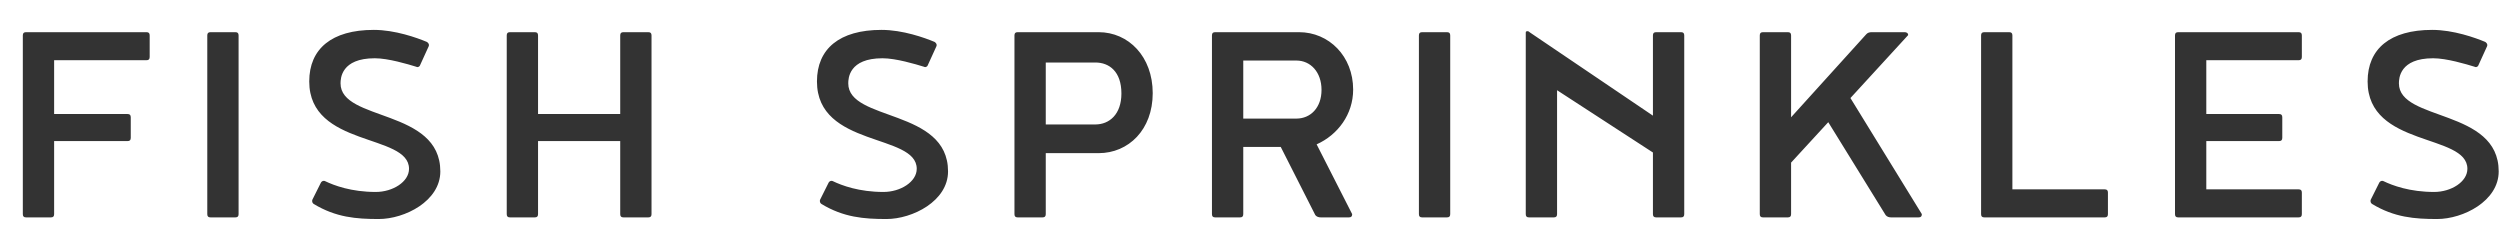<?xml version="1.0" encoding="UTF-8"?>
<svg width="92px" height="9px" viewBox="0 0 92 9" version="1.1" xmlns="http://www.w3.org/2000/svg" xmlns:xlink="http://www.w3.org/1999/xlink">
    <title>txt-shop-fish-sprinkles</title>
    <g id="Page-1" stroke="none" stroke-width="1" fill="none" fill-rule="evenodd">
        <g id="top" transform="translate(-920, -4149)" fill="#333333" fill-rule="nonzero">
            <path d="M921.872,4157 C921.956,4157 921.992,4156.964 921.992,4156.88 L921.992,4154.192 L924.692,4154.192 C924.776,4154.192 924.812,4154.156 924.812,4154.072 L924.812,4153.316 C924.812,4153.232 924.776,4153.196 924.692,4153.196 L921.992,4153.196 L921.992,4151.216 L925.388,4151.216 C925.472,4151.216 925.508,4151.18 925.508,4151.096 L925.508,4150.304 C925.508,4150.22 925.472,4150.184 925.388,4150.184 L920.96,4150.184 C920.876,4150.184 920.84,4150.22 920.84,4150.304 L920.84,4156.88 C920.84,4156.964 920.876,4157 920.96,4157 L921.872,4157 Z M928.66,4157 C928.744,4157 928.78,4156.964 928.78,4156.88 L928.78,4150.304 C928.78,4150.22 928.744,4150.184 928.66,4150.184 L927.748,4150.184 C927.664,4150.184 927.628,4150.22 927.628,4150.304 L927.628,4156.88 C927.628,4156.964 927.664,4157 927.748,4157 L928.66,4157 Z M933.936,4157.06 C934.896,4157.06 936.204,4156.4 936.204,4155.308 C936.204,4152.992 932.532,4153.472 932.532,4152.068 C932.532,4151.888 932.556,4151.144 933.792,4151.144 C934.284,4151.144 935.004,4151.36 935.316,4151.456 C935.328,4151.468 935.352,4151.468 935.376,4151.468 C935.424,4151.456 935.448,4151.432 935.46,4151.396 L935.772,4150.712 C935.784,4150.7 935.784,4150.676 935.784,4150.652 C935.784,4150.616 935.76,4150.58 935.712,4150.544 C935.34,4150.388 934.536,4150.1 933.756,4150.1 C932.208,4150.1 931.38,4150.796 931.38,4151.996 C931.38,4154.432 935.052,4153.904 935.052,4155.212 C935.052,4155.692 934.452,4156.064 933.828,4156.064 C932.928,4156.064 932.292,4155.824 931.968,4155.668 C931.956,4155.656 931.932,4155.656 931.908,4155.656 C931.872,4155.656 931.836,4155.68 931.812,4155.716 L931.5,4156.34 C931.488,4156.352 931.488,4156.376 931.488,4156.4 C931.488,4156.448 931.512,4156.484 931.548,4156.508 C932.364,4157 933.108,4157.06 933.936,4157.06 Z M939.68,4157 C939.764,4157 939.8,4156.964 939.8,4156.88 L939.8,4154.192 L942.824,4154.192 L942.824,4156.88 C942.824,4156.964 942.86,4157 942.944,4157 L943.856,4157 C943.94,4157 943.976,4156.964 943.976,4156.88 L943.976,4150.304 C943.976,4150.22 943.94,4150.184 943.856,4150.184 L942.944,4150.184 C942.86,4150.184 942.824,4150.22 942.824,4150.304 L942.824,4153.196 L939.8,4153.196 L939.8,4150.304 C939.8,4150.22 939.764,4150.184 939.68,4150.184 L938.768,4150.184 C938.684,4150.184 938.648,4150.22 938.648,4150.304 L938.648,4156.88 C938.648,4156.964 938.684,4157 938.768,4157 L939.68,4157 Z M952.62,4157.06 C953.58,4157.06 954.888,4156.4 954.888,4155.308 C954.888,4152.992 951.216,4153.472 951.216,4152.068 C951.216,4151.888 951.24,4151.144 952.476,4151.144 C952.968,4151.144 953.688,4151.36 954,4151.456 C954.012,4151.468 954.036,4151.468 954.06,4151.468 C954.108,4151.456 954.132,4151.432 954.144,4151.396 L954.456,4150.712 C954.468,4150.7 954.468,4150.676 954.468,4150.652 C954.468,4150.616 954.444,4150.58 954.396,4150.544 C954.024,4150.388 953.22,4150.1 952.44,4150.1 C950.892,4150.1 950.064,4150.796 950.064,4151.996 C950.064,4154.432 953.736,4153.904 953.736,4155.212 C953.736,4155.692 953.136,4156.064 952.512,4156.064 C951.612,4156.064 950.976,4155.824 950.652,4155.668 C950.64,4155.656 950.616,4155.656 950.592,4155.656 C950.556,4155.656 950.52,4155.68 950.496,4155.716 L950.184,4156.34 C950.172,4156.352 950.172,4156.376 950.172,4156.4 C950.172,4156.448 950.196,4156.484 950.232,4156.508 C951.048,4157 951.792,4157.06 952.62,4157.06 Z M958.364,4157 C958.448,4157 958.484,4156.964 958.484,4156.88 L958.484,4154.636 L960.428,4154.636 C961.532,4154.636 962.42,4153.772 962.42,4152.428 C962.42,4151.084 961.532,4150.184 960.428,4150.184 L957.452,4150.184 C957.368,4150.184 957.332,4150.22 957.332,4150.304 L957.332,4156.88 C957.332,4156.964 957.368,4157 957.452,4157 L958.364,4157 Z M960.308,4153.58 L958.484,4153.58 L958.484,4151.3 L960.308,4151.3 C960.824,4151.3 961.268,4151.636 961.268,4152.44 C961.268,4153.208 960.824,4153.58 960.308,4153.58 Z M965.632,4157 C965.716,4157 965.752,4156.964 965.752,4156.88 L965.752,4154.408 L967.132,4154.408 L968.404,4156.916 C968.452,4156.976 968.524,4157 968.608,4157 L969.64,4157 C969.724,4157 969.76,4156.964 969.76,4156.88 L968.452,4154.312 C969.232,4153.964 969.796,4153.208 969.796,4152.296 C969.796,4151.072 968.908,4150.184 967.804,4150.184 L964.72,4150.184 C964.636,4150.184 964.6,4150.22 964.6,4150.304 L964.6,4156.88 C964.6,4156.964 964.636,4157 964.72,4157 L965.632,4157 Z M967.708,4153.364 L965.752,4153.364 L965.752,4151.228 L967.708,4151.228 C968.224,4151.228 968.632,4151.648 968.632,4152.308 C968.632,4152.968 968.224,4153.364 967.708,4153.364 Z M973.248,4157 C973.332,4157 973.368,4156.964 973.368,4156.88 L973.368,4150.304 C973.368,4150.22 973.332,4150.184 973.248,4150.184 L972.336,4150.184 C972.252,4150.184 972.216,4150.22 972.216,4150.304 L972.216,4156.88 C972.216,4156.964 972.252,4157 972.336,4157 L973.248,4157 Z M977.18,4157 C977.264,4157 977.3,4156.964 977.3,4156.88 L977.3,4152.32 L980.828,4154.612 L980.828,4156.88 C980.828,4156.964 980.864,4157 980.948,4157 L981.86,4157 C981.944,4157 981.98,4156.964 981.98,4156.88 L981.98,4150.304 C981.98,4150.22 981.944,4150.184 981.86,4150.184 L980.948,4150.184 C980.864,4150.184 980.828,4150.22 980.828,4150.304 L980.828,4153.256 L976.304,4150.196 C976.268,4150.16 976.244,4150.148 976.208,4150.148 C976.172,4150.148 976.148,4150.16 976.148,4150.196 L976.148,4156.88 C976.148,4156.964 976.184,4157 976.268,4157 L977.18,4157 Z M985.792,4157 C985.876,4157 985.912,4156.964 985.912,4156.88 L985.912,4154.984 L987.28,4153.496 L989.392,4156.916 C989.44,4156.976 989.512,4157 989.596,4157 L990.604,4157 C990.688,4157 990.724,4156.964 990.724,4156.88 L988.096,4152.608 L990.22,4150.292 C990.22,4150.208 990.148,4150.184 990.088,4150.184 L988.876,4150.184 C988.792,4150.184 988.72,4150.208 988.672,4150.268 L985.912,4153.316 L985.912,4150.304 C985.912,4150.22 985.876,4150.184 985.792,4150.184 L984.88,4150.184 C984.796,4150.184 984.76,4150.22 984.76,4150.304 L984.76,4156.88 C984.76,4156.964 984.796,4157 984.88,4157 L985.792,4157 Z M997.452,4157 C997.536,4157 997.572,4156.964 997.572,4156.88 L997.572,4156.088 C997.572,4156.004 997.536,4155.968 997.452,4155.968 L994.056,4155.968 L994.056,4150.304 C994.056,4150.22 994.02,4150.184 993.936,4150.184 L993.024,4150.184 C992.94,4150.184 992.904,4150.22 992.904,4150.304 L992.904,4156.88 C992.904,4156.964 992.94,4157 993.024,4157 L997.452,4157 Z M1004.588,4157 C1004.672,4157 1004.708,4156.964 1004.708,4156.88 L1004.708,4156.088 C1004.708,4156.004 1004.672,4155.968 1004.588,4155.968 L1001.192,4155.968 L1001.192,4154.192 L1003.868,4154.192 C1003.952,4154.192 1003.988,4154.156 1003.988,4154.072 L1003.988,4153.316 C1003.988,4153.232 1003.952,4153.196 1003.868,4153.196 L1001.192,4153.196 L1001.192,4151.216 L1004.588,4151.216 C1004.672,4151.216 1004.708,4151.18 1004.708,4151.096 L1004.708,4150.304 C1004.708,4150.22 1004.672,4150.184 1004.588,4150.184 L1000.16,4150.184 C1000.076,4150.184 1000.04,4150.22 1000.04,4150.304 L1000.04,4156.88 C1000.04,4156.964 1000.076,4157 1000.16,4157 L1004.588,4157 Z M1009.684,4157.06 C1010.644,4157.06 1011.952,4156.4 1011.952,4155.308 C1011.952,4152.992 1008.28,4153.472 1008.28,4152.068 C1008.28,4151.888 1008.304,4151.144 1009.54,4151.144 C1010.032,4151.144 1010.752,4151.36 1011.064,4151.456 C1011.076,4151.468 1011.1,4151.468 1011.124,4151.468 C1011.172,4151.456 1011.196,4151.432 1011.208,4151.396 L1011.52,4150.712 C1011.532,4150.7 1011.532,4150.676 1011.532,4150.652 C1011.532,4150.616 1011.508,4150.58 1011.46,4150.544 C1011.088,4150.388 1010.284,4150.1 1009.504,4150.1 C1007.956,4150.1 1007.128,4150.796 1007.128,4151.996 C1007.128,4154.432 1010.8,4153.904 1010.8,4155.212 C1010.8,4155.692 1010.2,4156.064 1009.576,4156.064 C1008.676,4156.064 1008.04,4155.824 1007.716,4155.668 C1007.704,4155.656 1007.68,4155.656 1007.656,4155.656 C1007.62,4155.656 1007.584,4155.68 1007.56,4155.716 L1007.248,4156.34 C1007.236,4156.352 1007.236,4156.376 1007.236,4156.4 C1007.236,4156.448 1007.26,4156.484 1007.296,4156.508 C1008.112,4157 1008.856,4157.06 1009.684,4157.06 Z" id="FISHSPRINKLES"></path>
        </g>
    </g>
</svg>